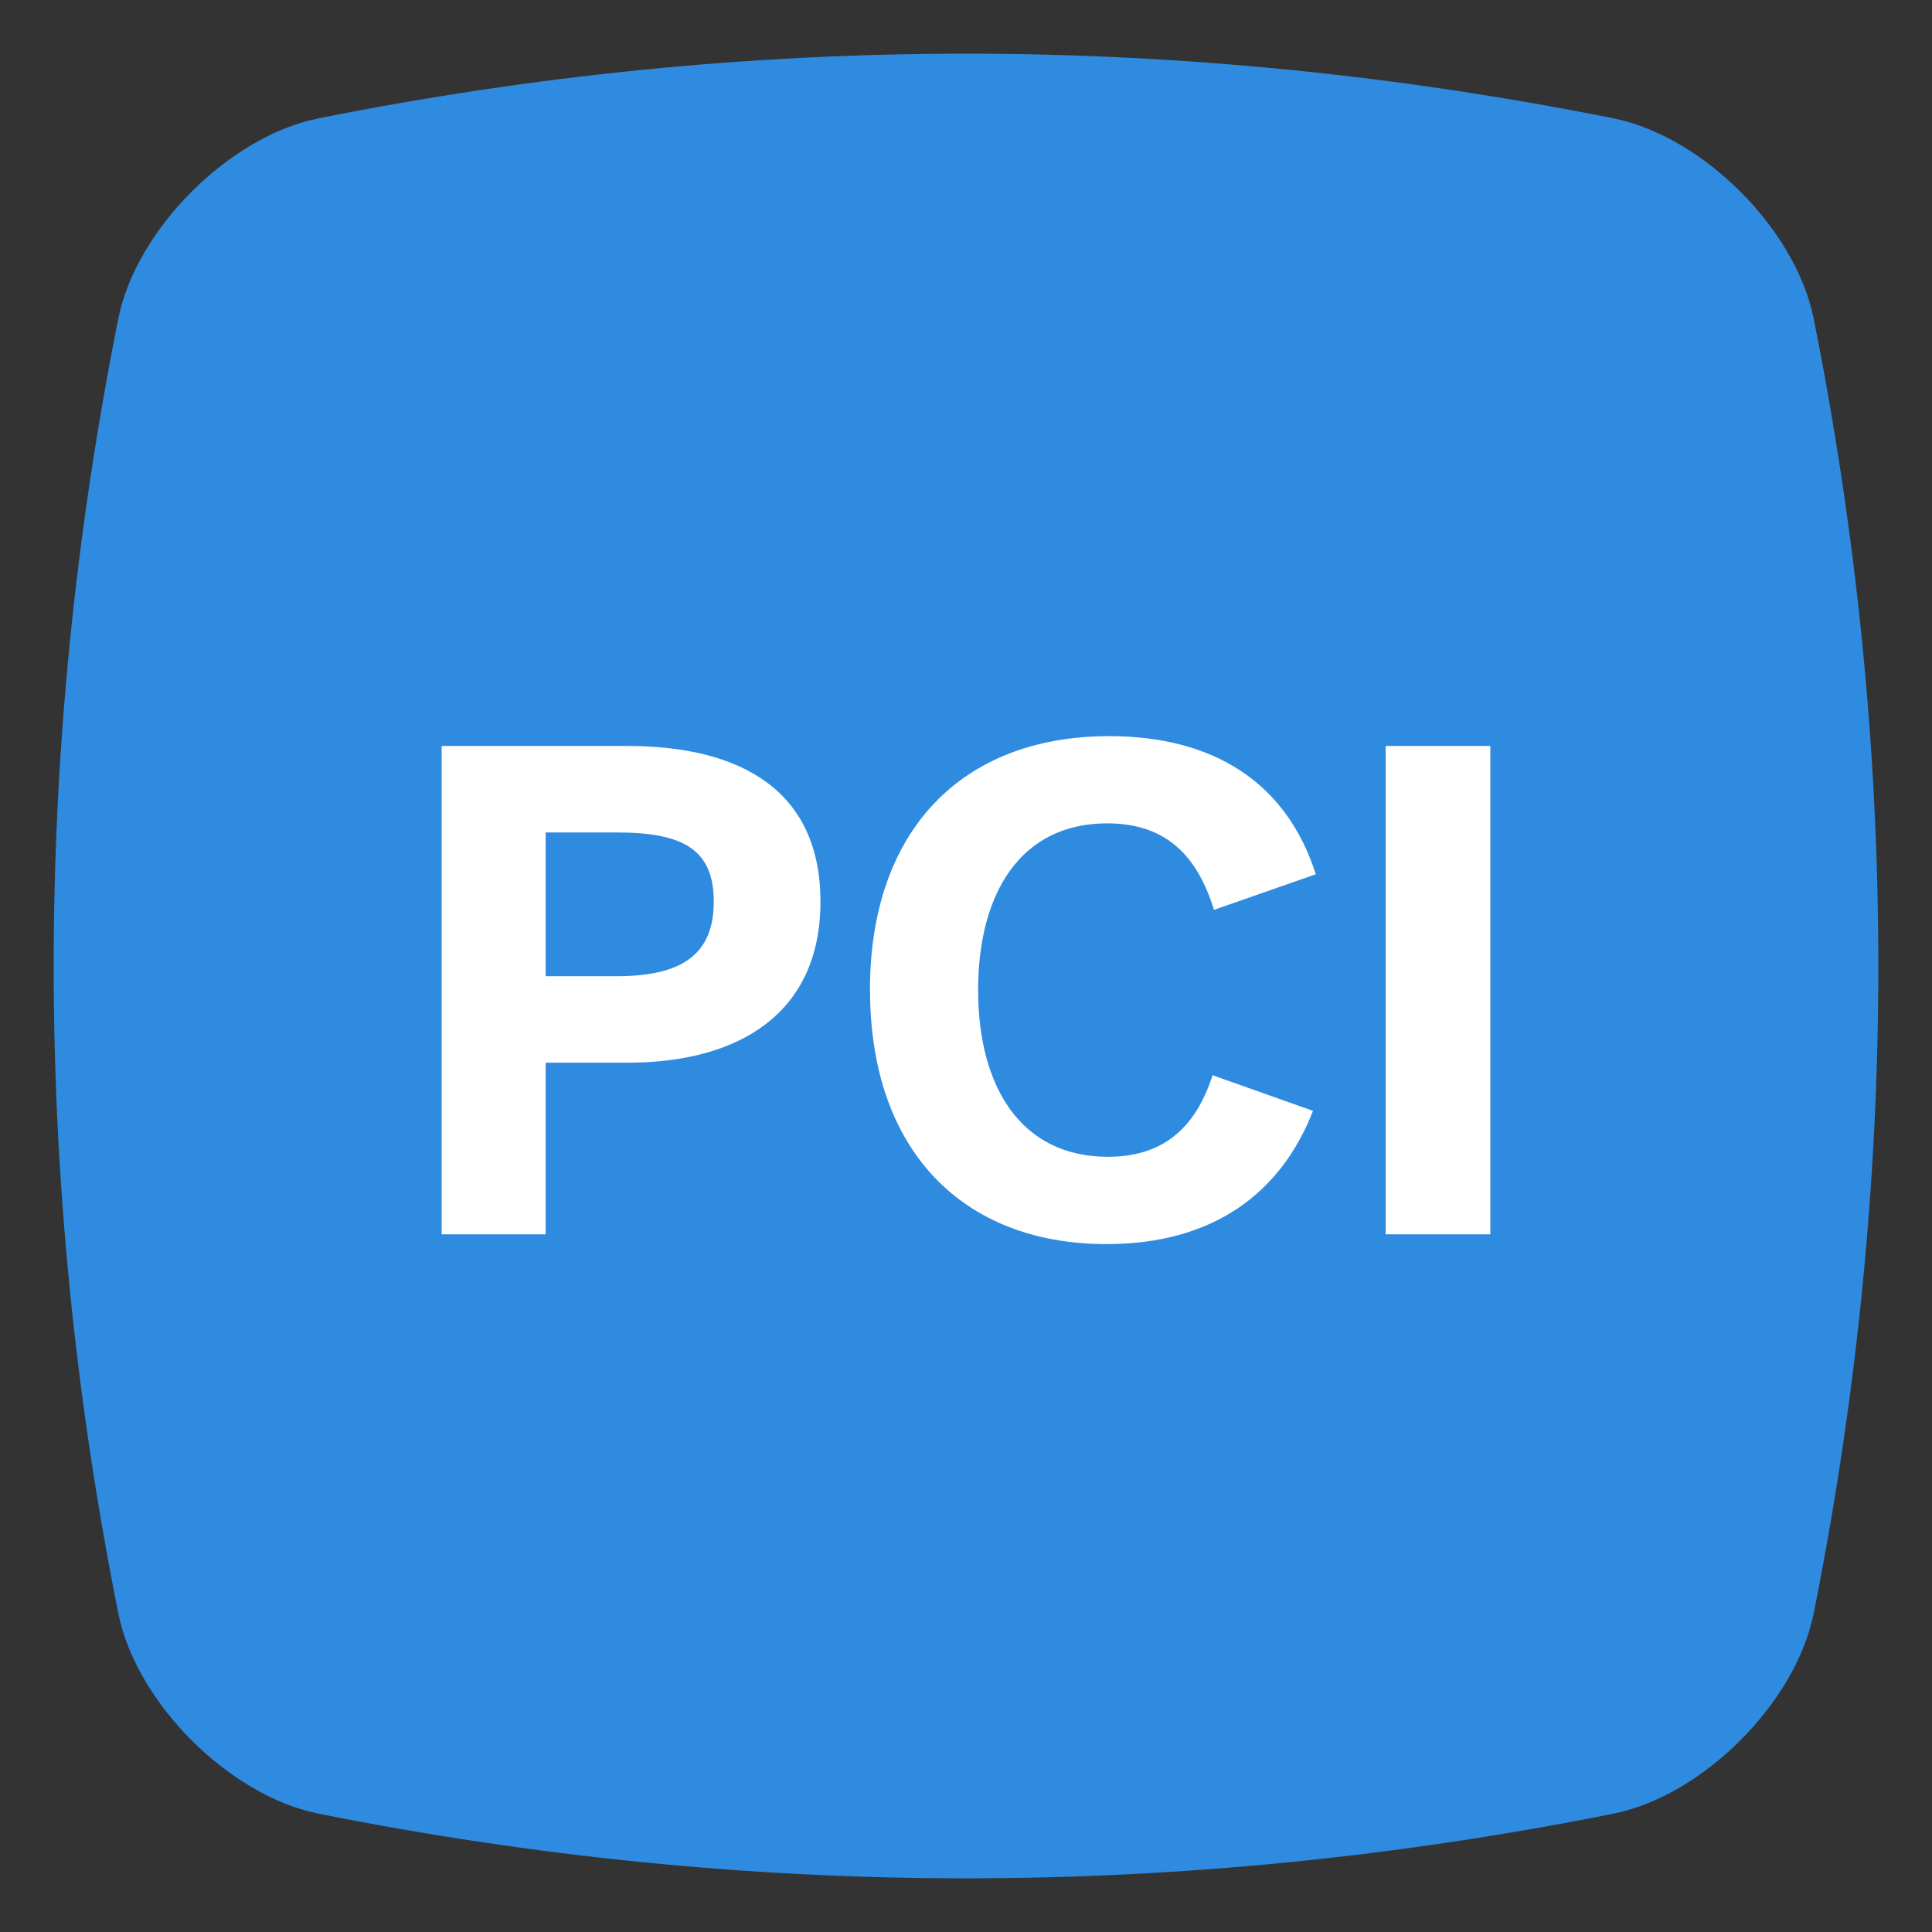 <svg xmlns="http://www.w3.org/2000/svg" width="36" height="36"><rect width="100%" height="100%" fill="#333333" stroke="none"/><g fill="none" fill-rule="evenodd"><path d="M30.09 33.79c-8.06 1.613-16.12 1.613-24.18 0-1.65-.346-3.354-2.05-3.7-3.7-1.613-8.06-1.613-16.12 0-24.18.346-1.65 2.05-3.354 3.7-3.7 8.06-1.613 16.12-1.613 24.18 0 1.65.346 3.354 2.05 3.7 3.7 1.613 8.06 1.613 16.12 0 24.18-.346 1.65-2.05 3.354-3.7 3.7" stroke="none" fill="#2E8BE0"></path><path d="M11.688 19.802h-1.52V23H8.23v-9.1h3.458c2.17 0 3.6.87 3.6 2.9 0 2.066-1.494 3.002-3.6 3.002zM13.3 16.8c0-.99-.598-1.288-1.807-1.288h-1.325v2.678h1.325c1.21 0 1.807-.403 1.807-1.39zm2.912 1.65c0 2.99 1.73 4.732 4.407 4.732 1.988 0 3.25-.95 3.847-2.483l-1.872-.664c-.325 1.014-.95 1.52-1.95 1.52-1.625 0-2.418-1.312-2.418-3.106 0-1.807.793-3.107 2.405-3.107 1.092 0 1.677.598 1.99 1.612l1.897-.663c-.547-1.716-1.912-2.574-3.85-2.574-2.742 0-4.458 1.755-4.458 4.732zM25.82 23h1.95v-9.1h-1.95V23z" fill="#FFF"></path></g></svg>